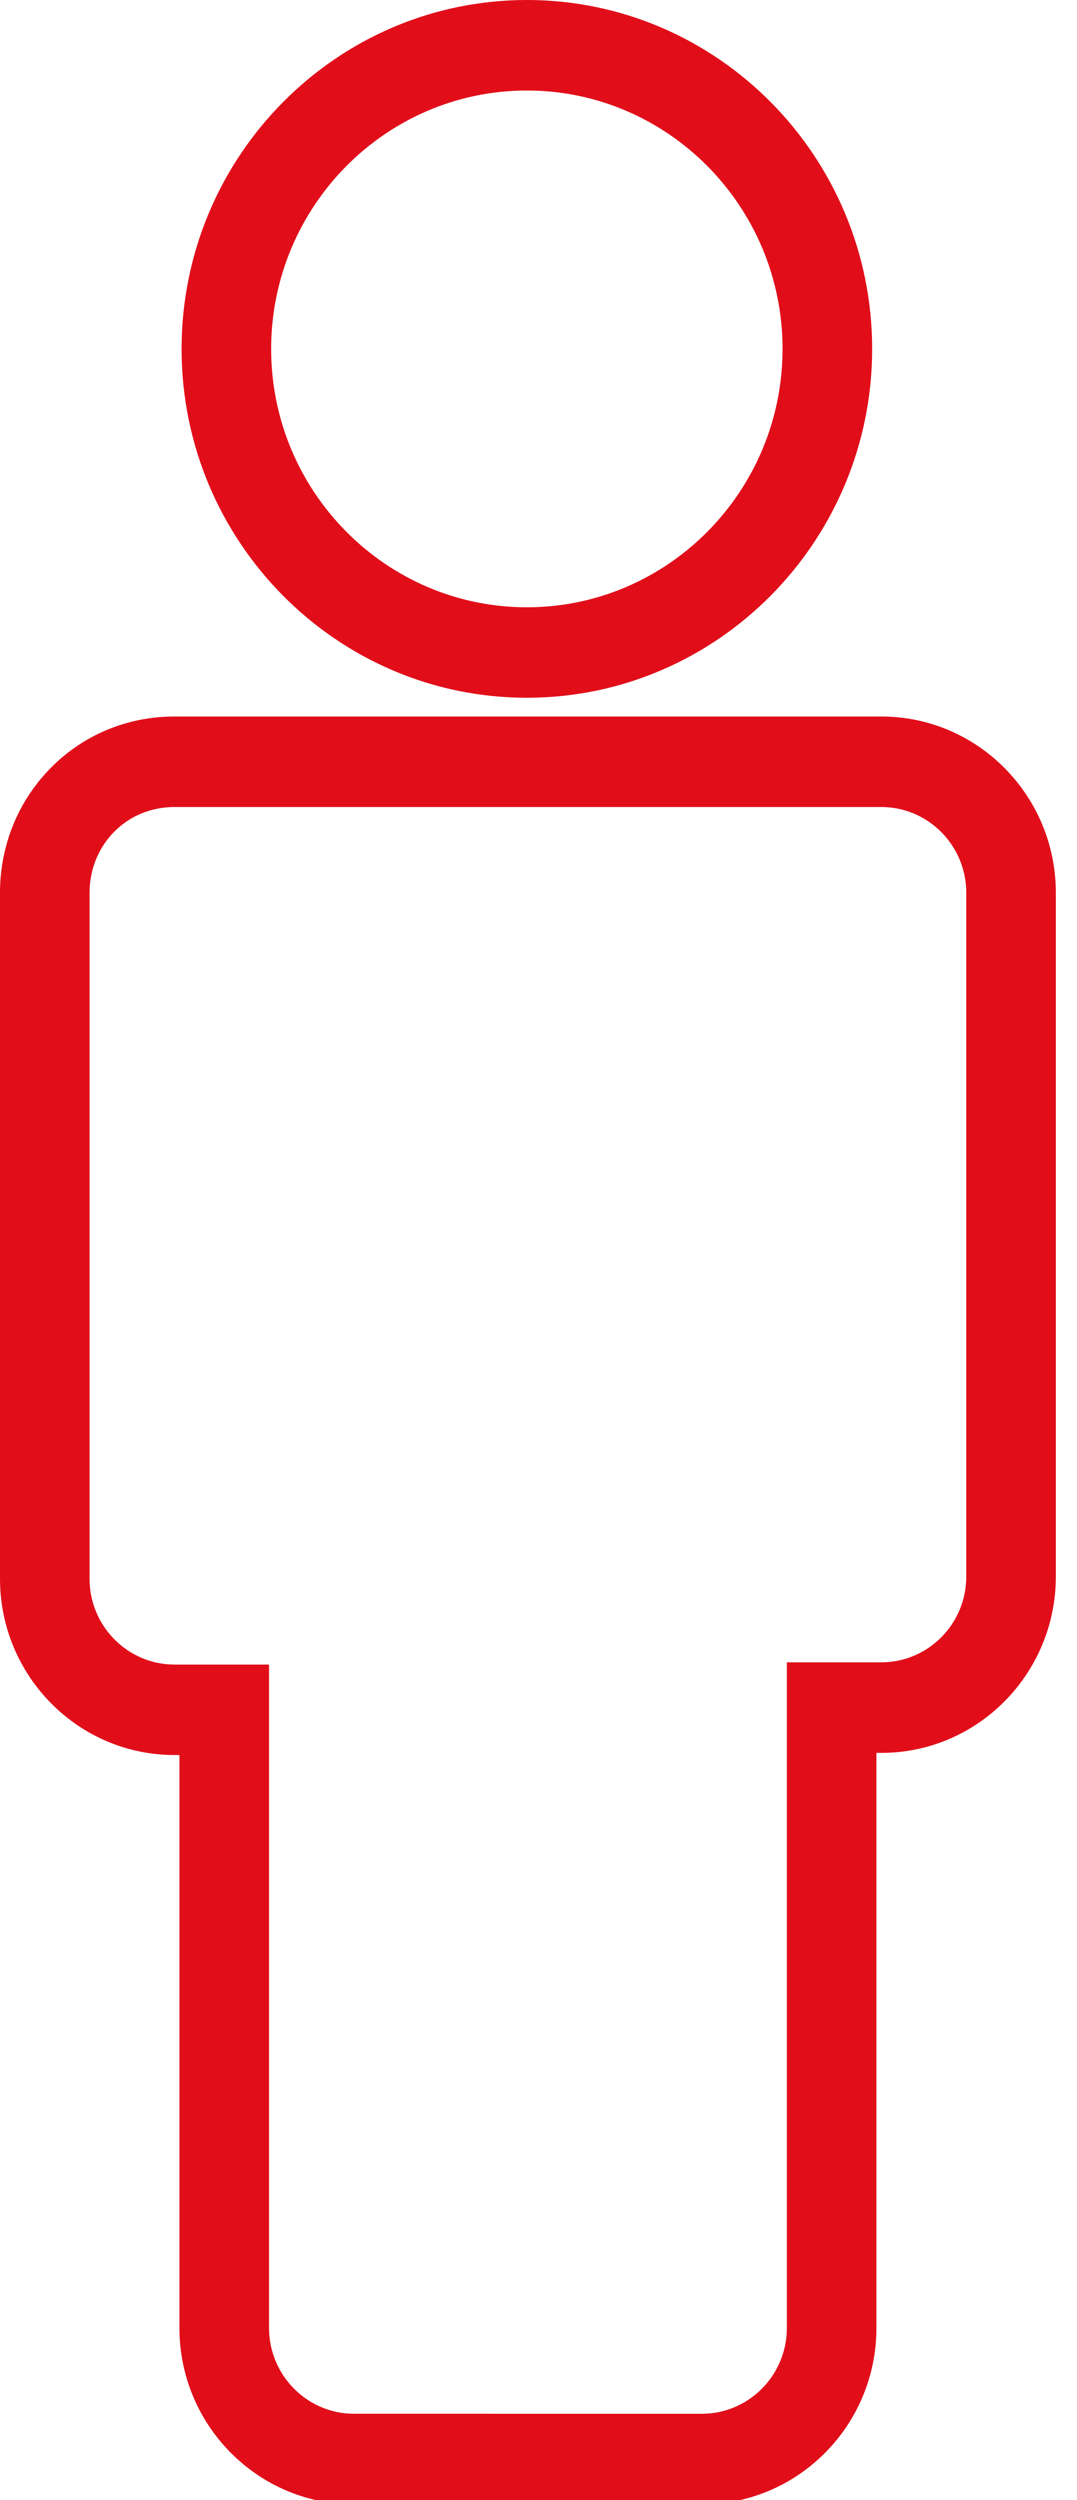 <?xml version="1.0" encoding="utf-8"?>
<!-- Generator: Adobe Illustrator 14.0.0, SVG Export Plug-In  -->
<!DOCTYPE svg PUBLIC "-//W3C//DTD SVG 1.1//EN" "http://www.w3.org/Graphics/SVG/1.1/DTD/svg11.dtd">
<svg version="1.1"
	 xmlns="http://www.w3.org/2000/svg" xmlns:xlink="http://www.w3.org/1999/xlink" xmlns:a="http://ns.adobe.com/AdobeSVGViewerExtensions/3.0/"
	 x="0px" y="0px" width="25px" height="58px" viewBox="0 0 25 58" enable-background="new 0 0 25 58" xml:space="preserve">
<defs>
</defs>
<path fill="#E10E1A" d="M20.459,16.623H4.051c-0.001,0-0.001,0-0.002,0c-1.098,0-2.123,0.428-2.883,1.205
	C0.414,18.596,0,19.621,0,20.714v15.913c0,2.256,1.816,4.09,4.05,4.09h0.115v13.292c0,2.256,1.817,4.091,4.05,4.091h8.079
	c2.234,0,4.05-1.834,4.05-4.091V40.667h0.115c2.234,0,4.05-1.835,4.05-4.092V20.714C24.51,18.458,22.693,16.623,20.459,16.623z
	 M22.43,36.575c0,1.098-0.884,1.991-1.971,1.991h-2.194v15.442c0,1.099-0.884,1.991-1.971,1.991H8.216
	c-1.087,0-1.971-0.893-1.971-1.991V38.618H4.05c-1.087,0-1.971-0.893-1.971-1.991V20.714c0-0.537,0.201-1.038,0.565-1.41
	c0.367-0.375,0.866-0.581,1.405-0.581H4.05h16.409c1.087,0,1.971,0.894,1.971,1.991V36.575z"/>
<path fill="#E10E1A" d="M12.23,16.188c4.419,0,8.015-3.631,8.015-8.094C20.245,3.631,16.649,0,12.23,0
	C7.811,0,4.215,3.631,4.215,8.095C4.215,12.558,7.811,16.188,12.23,16.188z M12.23,2.1c3.272,0,5.935,2.689,5.935,5.995
	c0,3.305-2.663,5.994-5.935,5.994c-3.273,0-5.936-2.689-5.936-5.994C6.295,4.789,8.958,2.1,12.23,2.1z"/>
</svg>

